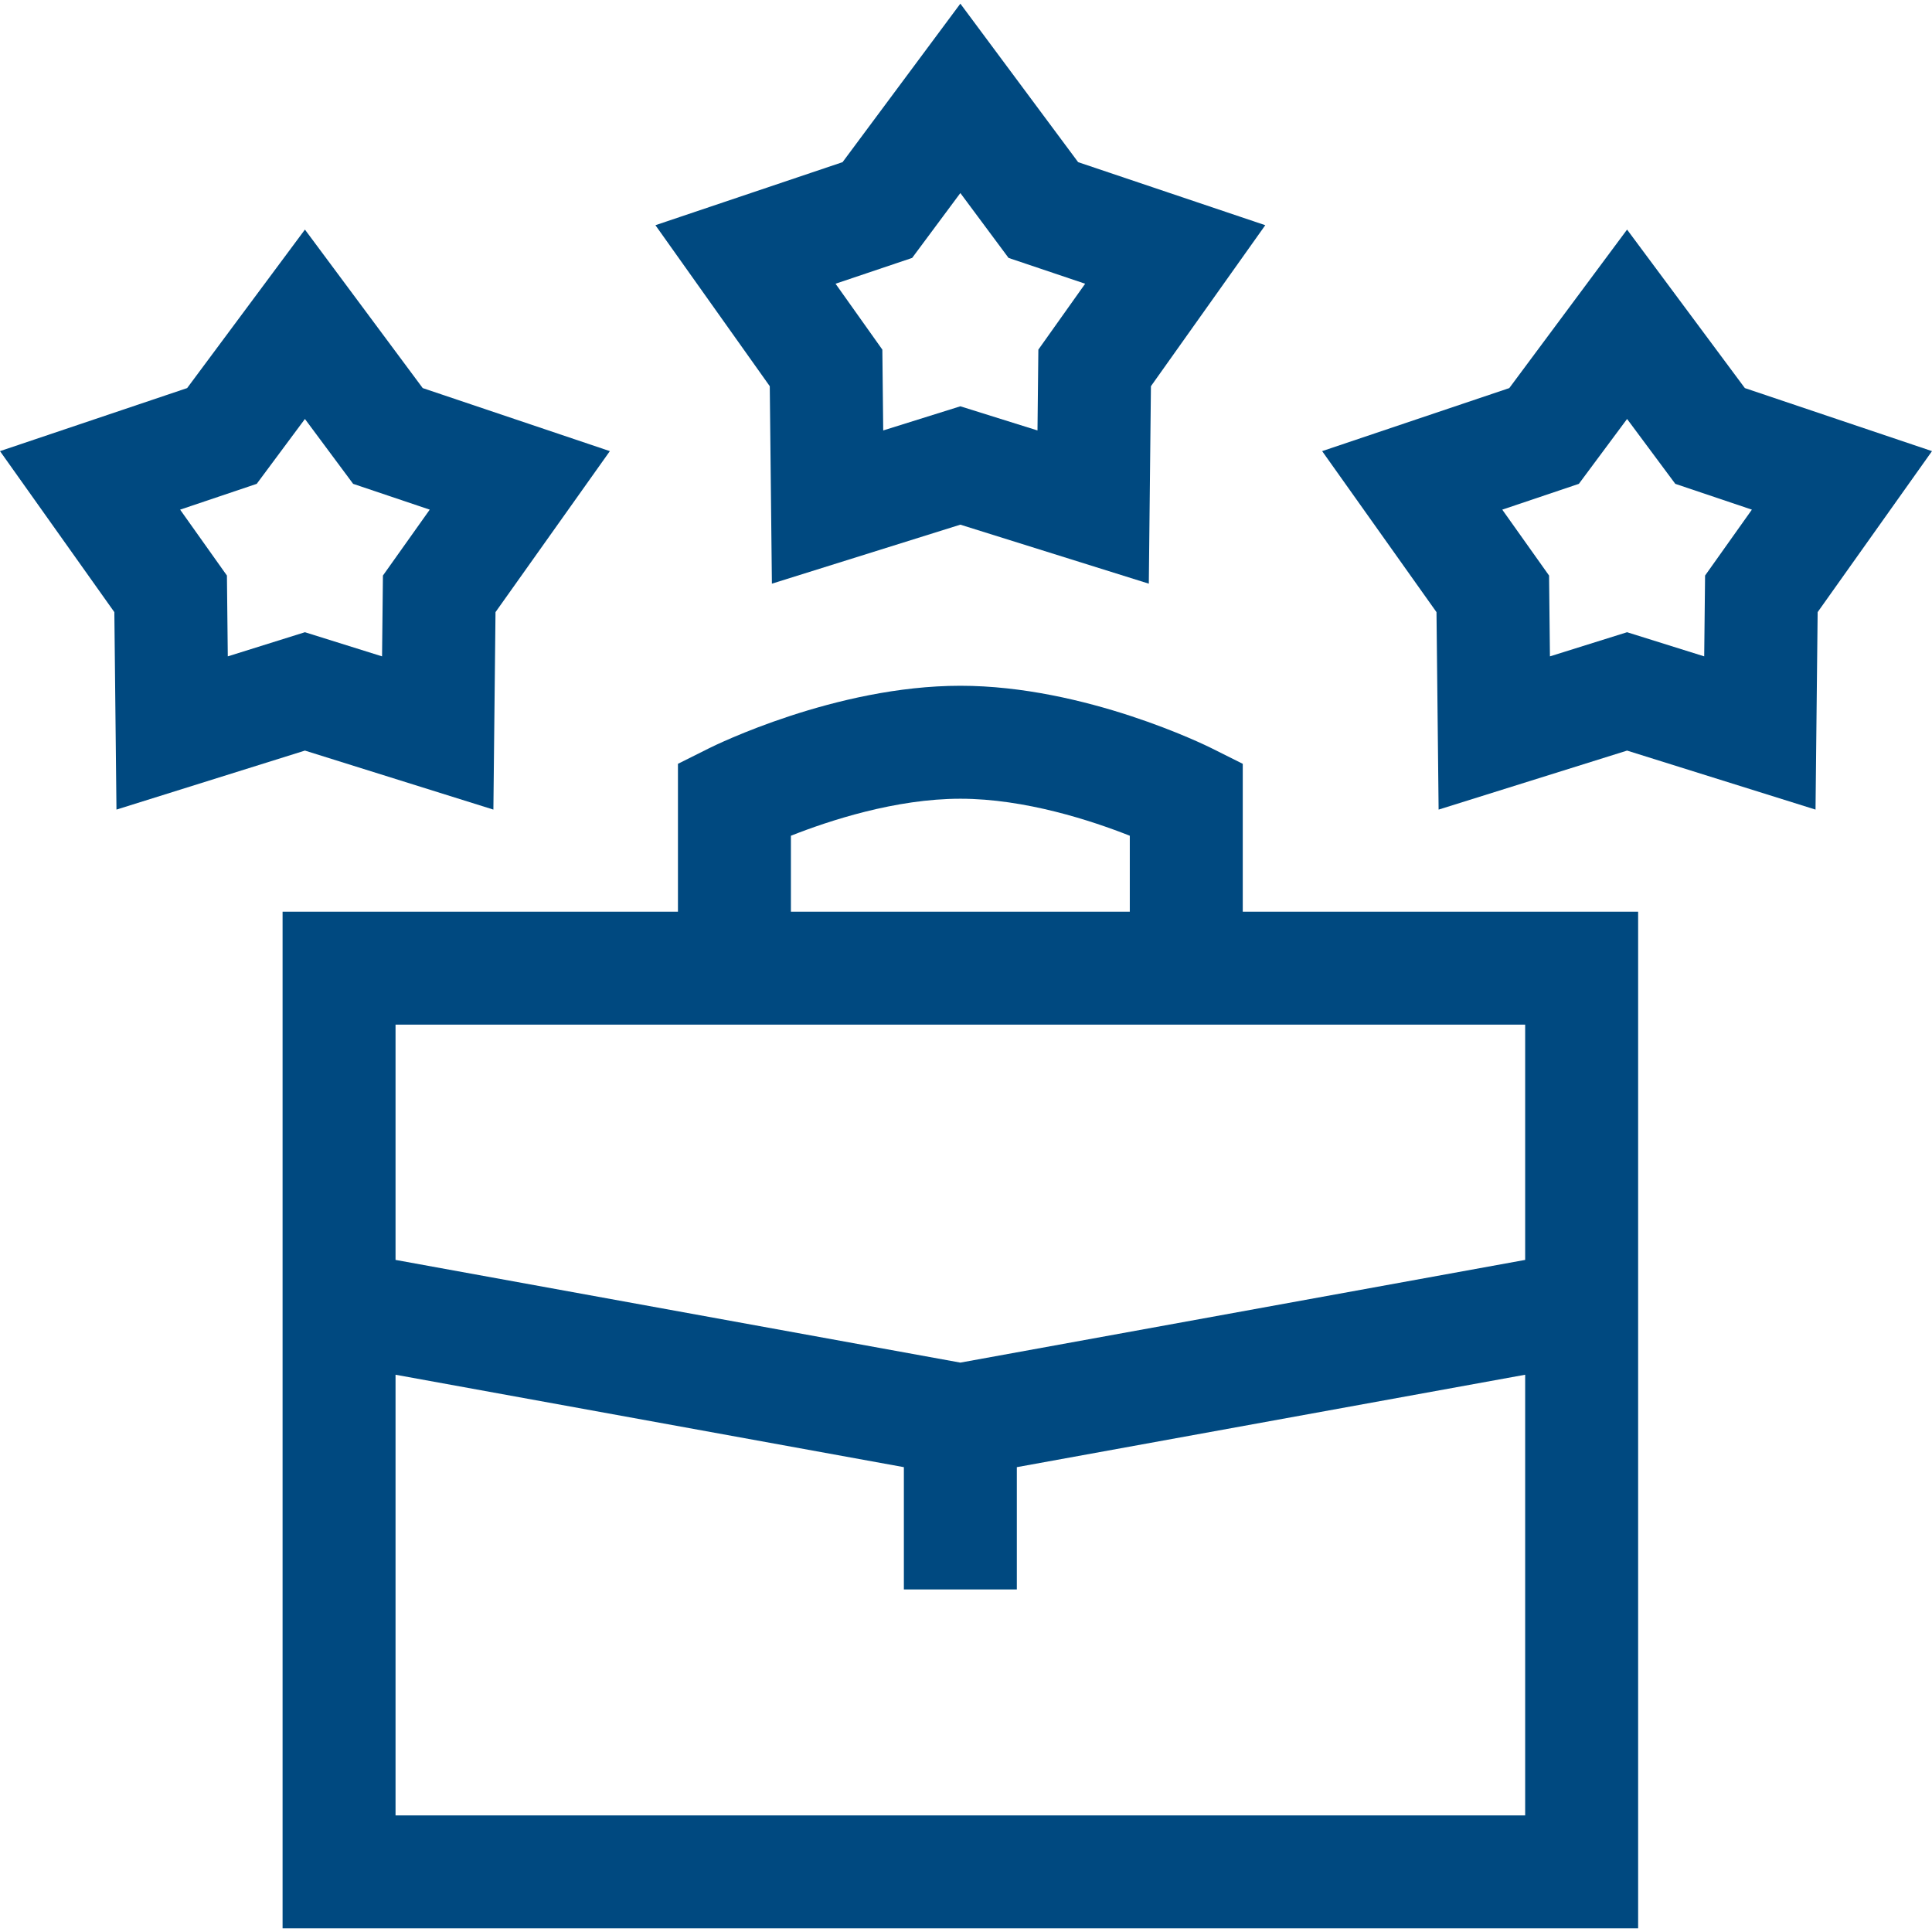 <?xml version="1.0" encoding="UTF-8"?> <svg xmlns="http://www.w3.org/2000/svg" width="512" height="512" viewBox="0 0 512 512" fill="none"><g clip-path="url(#clip0_205_308)"><path d="M329.344 202.419L321.07 198.282C319.718 197.607 287.593 181.734 254.503 181.734C221.414 181.734 189.288 197.607 187.937 198.282L179.663 202.419V241.607H74.886V511.033H434.121V241.607H329.344V202.419ZM209.599 221.481C219.632 217.511 237.319 211.67 254.503 211.67C271.692 211.67 289.382 217.514 299.408 221.48V241.606H209.599V221.481ZM404.185 481.096H104.822V364.318L239.535 388.811V421.223H269.471V388.811L404.185 364.318V481.096ZM404.185 333.89L254.503 361.106L104.822 333.89V271.542H404.185V333.89Z" fill="#004980"></path><path d="M130.753 214.55L131.315 162.22L161.619 119.553L112.024 102.846L80.809 60.842L49.594 102.846L0 119.553L30.303 162.22L30.866 214.55L80.809 198.914L130.753 214.55ZM60.138 152.526L47.734 135.062L68.033 128.224L80.809 111.032L93.585 128.224L113.884 135.062L101.48 152.526L101.249 173.944L80.808 167.545L60.367 173.944L60.138 152.526Z" fill="#004980"></path><path d="M204.561 154.678L254.503 139.042L304.447 154.678L305.009 102.347L335.312 59.68L285.717 42.973L254.503 0.969L223.289 42.973L173.693 59.68L203.997 102.347L204.561 154.678ZM241.728 68.352L254.503 51.16L267.279 68.352L287.578 75.191L275.175 92.654L274.945 114.072L254.503 107.673L234.062 114.072L233.831 92.654L221.428 75.19L241.728 68.352Z" fill="#004980"></path><path d="M462.404 102.846L431.191 60.842L399.977 102.846L350.382 119.553L380.685 162.22L381.247 214.551L431.191 198.915L481.133 214.551L481.695 162.221L512 119.554L462.404 102.846ZM451.862 152.526L451.631 173.944L431.191 167.545L410.749 173.944L410.519 152.526L398.116 135.062L418.415 128.223L431.192 111.031L443.969 128.223L464.267 135.061L451.862 152.526Z" fill="#004980"></path></g><defs><clipPath id="clip0_205_308"><rect width="512" height="512" fill="white"></rect></clipPath></defs></svg> 